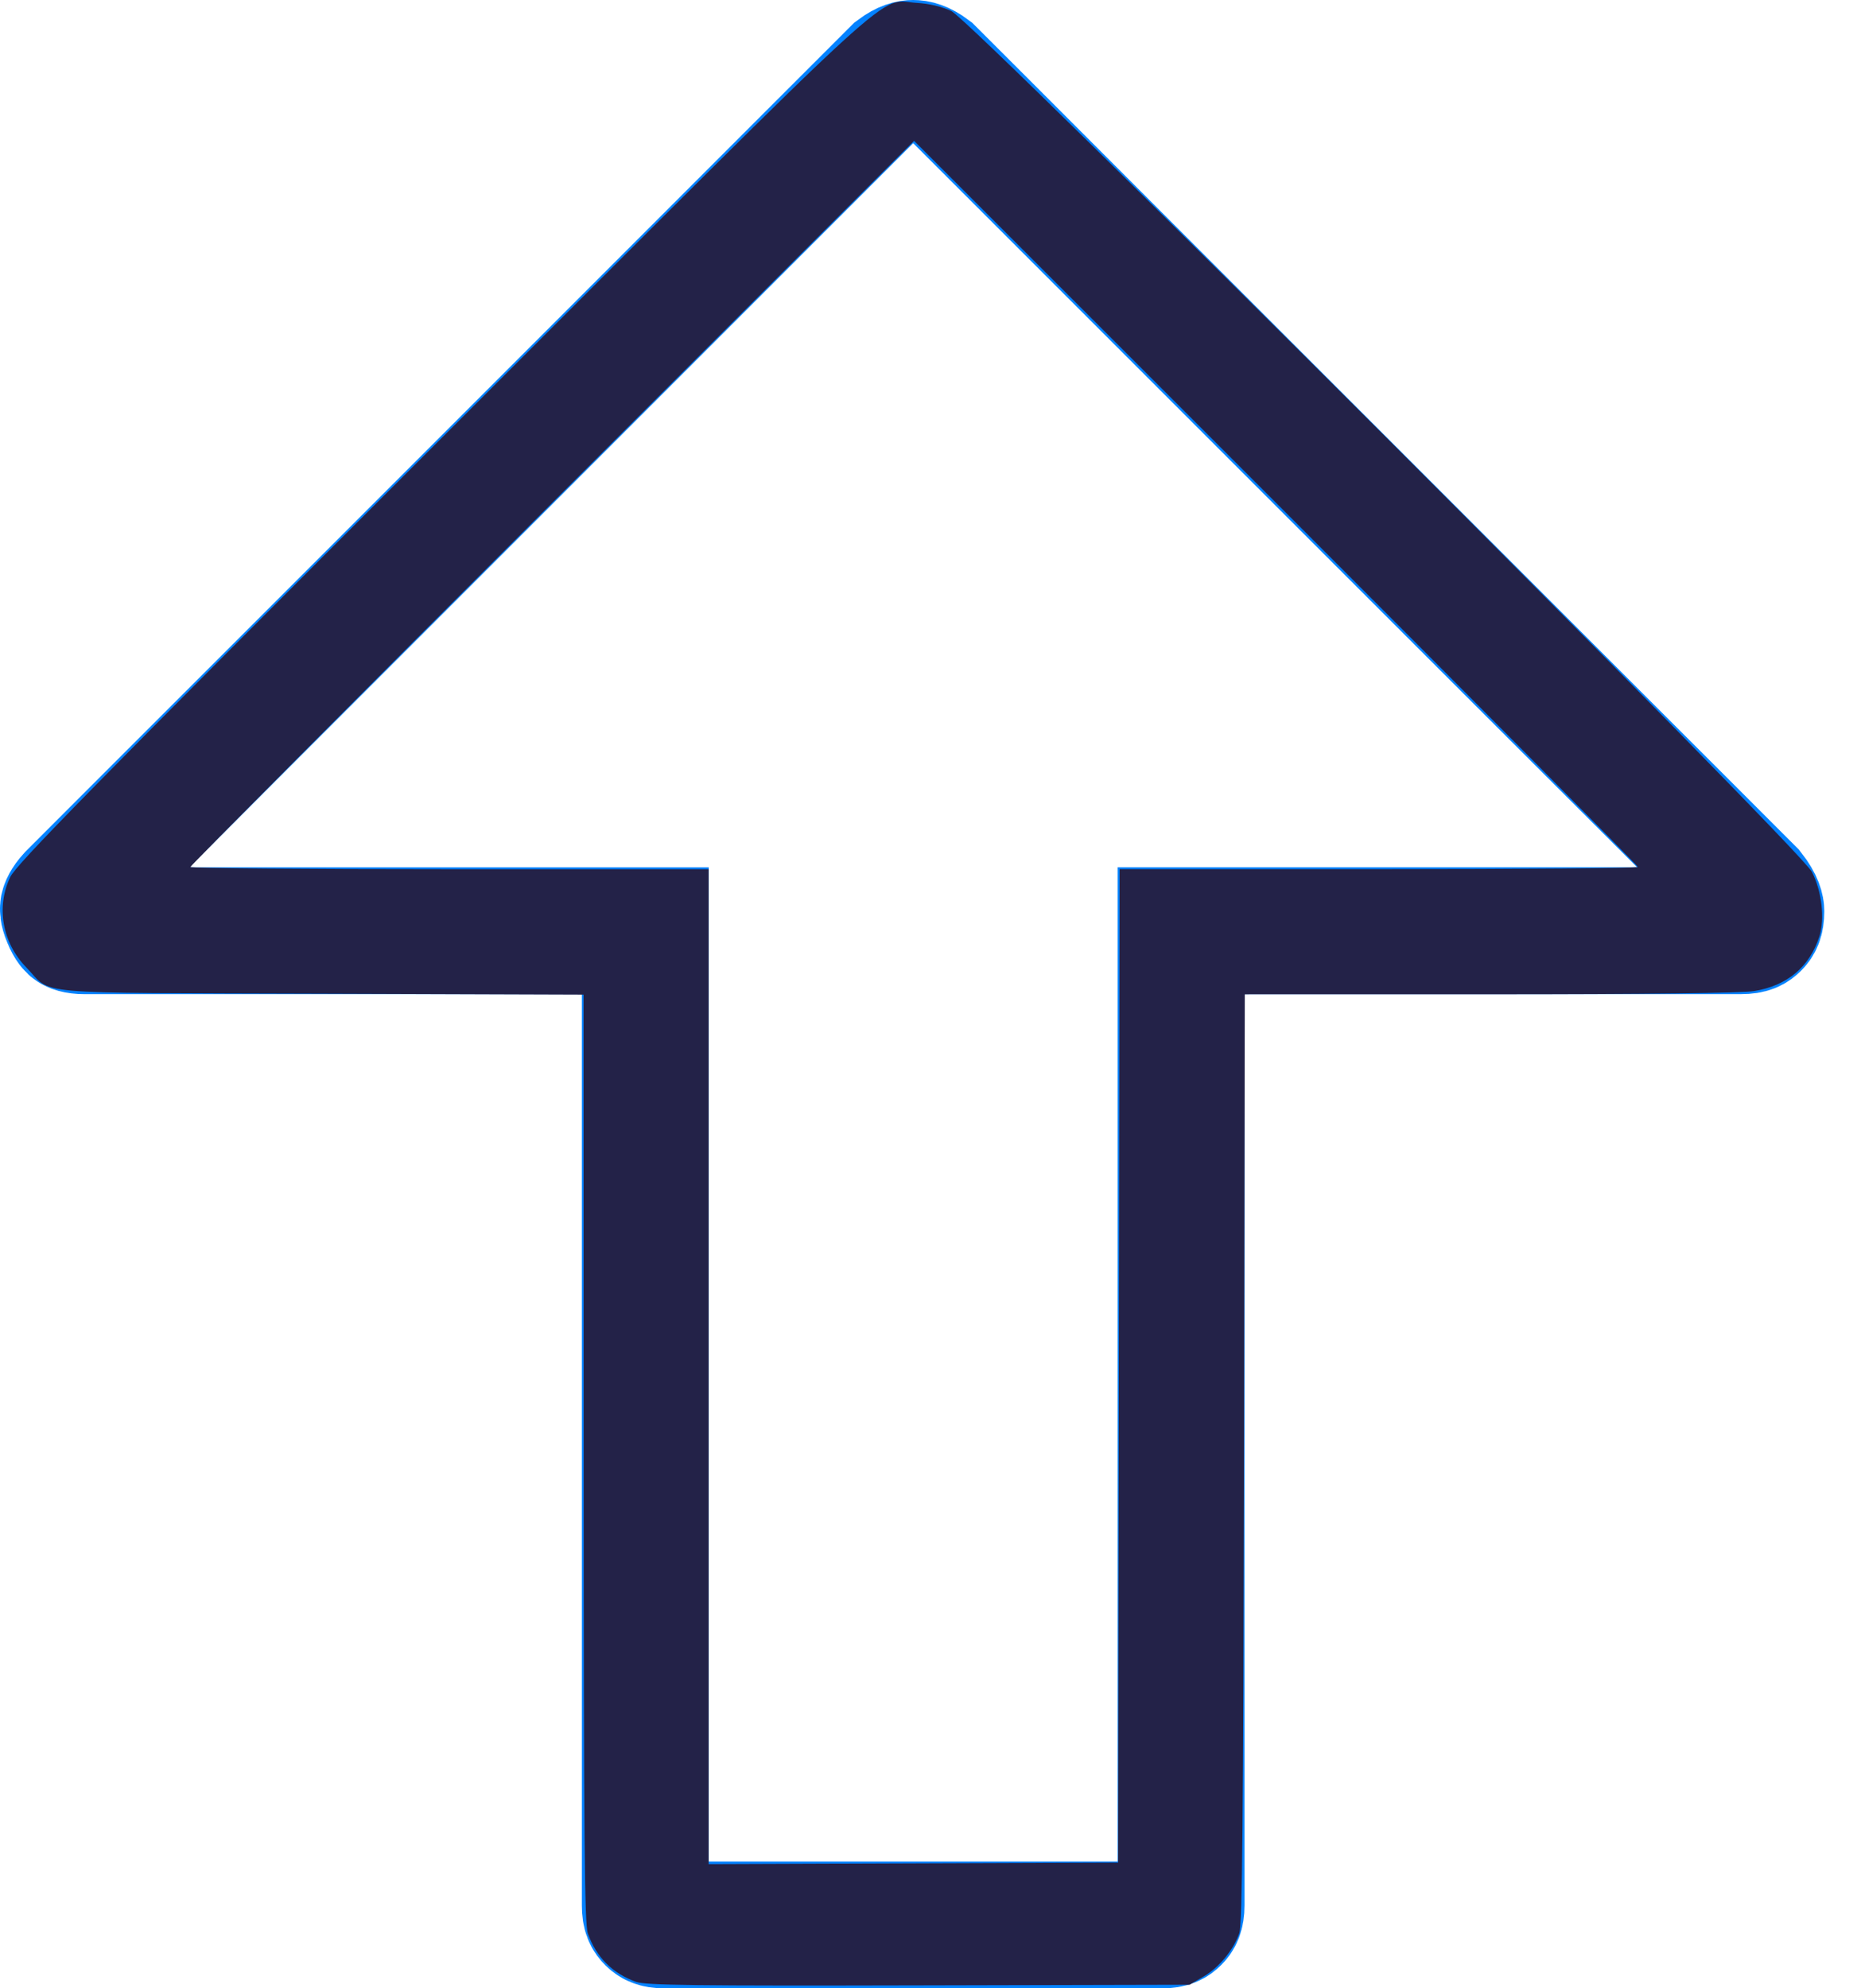 <?xml version="1.0" encoding="UTF-8" standalone="no"?>
<svg
   xmlns:dc="http://purl.org/dc/elements/1.1/"
   xmlns:cc="http://creativecommons.org/ns#"
   xmlns:rdf="http://www.w3.org/1999/02/22-rdf-syntax-ns#"
   xmlns:svg="http://www.w3.org/2000/svg"
   xmlns="http://www.w3.org/2000/svg"
   xmlns:sodipodi="http://sodipodi.sourceforge.net/DTD/sodipodi-0.dtd"
   xmlns:inkscape="http://www.inkscape.org/namespaces/inkscape"
   width="44"
   height="47"
   viewBox="0 0 44 47"
   fill="none"
   version="1.1"
   id="svg4"
   sodipodi:docname="to_top.svg"
   inkscape:version="0.92.4 (33fec40, 2019-01-16)">
  <defs
     id="defs8" />
  <sodipodi:namedview
     pagecolor="#ffffff"
     bordercolor="#666666"
     borderopacity="1"
     objecttolerance="10"
     gridtolerance="10"
     guidetolerance="10"
     inkscape:pageopacity="0"
     inkscape:pageshadow="2"
     inkscape:window-width="1920"
     inkscape:window-height="980"
     id="namedview6"
     showgrid="false"
     inkscape:zoom="10.042553"
     inkscape:cx="57.356126"
     inkscape:cy="21.920142"
     inkscape:window-x="0"
     inkscape:window-y="27"
     inkscape:window-maximized="1"
     inkscape:current-layer="svg4" />
  <path
     d="M27.924 23.499V21.999H29.424H41.173C41.392 21.999 41.464 21.944 41.519 21.889L41.52 21.888C41.577 21.831 41.632 21.757 41.632 21.541C41.632 21.499 41.62 21.35 41.406 21.078L22 1.673C21.795 1.519 21.666 1.5 21.59 1.5C21.514 1.5 21.386 1.519 21.181 1.673L1.68 21.174C1.533 21.335 1.509 21.428 1.503 21.454C1.5 21.473 1.487 21.539 1.553 21.695L1.558 21.706L1.563 21.718C1.635 21.898 1.697 21.94 1.706 21.946L1.706 21.946C1.717 21.953 1.788 22 2.006 22H13.757H15.257V23.5V45.042C15.257 45.258 15.311 45.332 15.368 45.389C15.425 45.446 15.5 45.501 15.715 45.501H27.467C27.683 45.501 27.756 45.445 27.81 45.391L27.811 45.39C27.869 45.332 27.924 45.257 27.924 45.042V23.499Z"
     id="path2"
     stroke-width="3"
     stroke="#0482FF" />
  <path
     style="fill:#232248;fill-opacity:1;stroke-width:0.07"
     d="m 15.044,46.849 c -0.566,-0.203 -0.945,-0.583 -1.146,-1.147 -0.078,-0.219 -0.096,-2.213 -0.098,-11.229 l -0.003,-10.963 -6.217,-0.021 c -7.034,-0.024 -6.317,0.04 -6.958,-0.62 C 0.054,22.284 -0.097,21.442 0.24,20.735 0.384,20.431 2.109,18.676 10.432,10.364 21.596,-0.786 20.724,0.013 21.677,0.068 c 0.292,0.017 0.593,0.088 0.815,0.193 0.51,0.24 20.048,19.779 20.345,20.345 0.236,0.451 0.314,1.117 0.179,1.531 -0.236,0.725 -0.763,1.164 -1.548,1.291 -0.293,0.047 -2.544,0.074 -6.247,0.074 l -5.79,5.31e-4 -0.02,10.967 c -0.016,8.499 -0.04,11.024 -0.108,11.221 -0.138,0.401 -0.473,0.81 -0.84,1.026 l -0.337,0.198 -6.407,0.015 c -5.254,0.013 -6.455,-0.002 -6.674,-0.081 z m 11.409,-14.563 0.018,-11.741 h 6.126 c 3.369,0 6.126,-0.024 6.126,-0.053 0,-0.029 -3.85,-3.903 -8.555,-8.608 L 21.612,3.33 13.057,11.885 c -4.705,4.705 -8.555,8.579 -8.555,8.608 0,0.029 2.757,0.053 6.126,0.053 h 6.126 V 32.304 44.064 l 4.841,-0.018 4.841,-0.018 z"
     id="path827"
     inkscape:connector-curvature="0" />
</svg>
